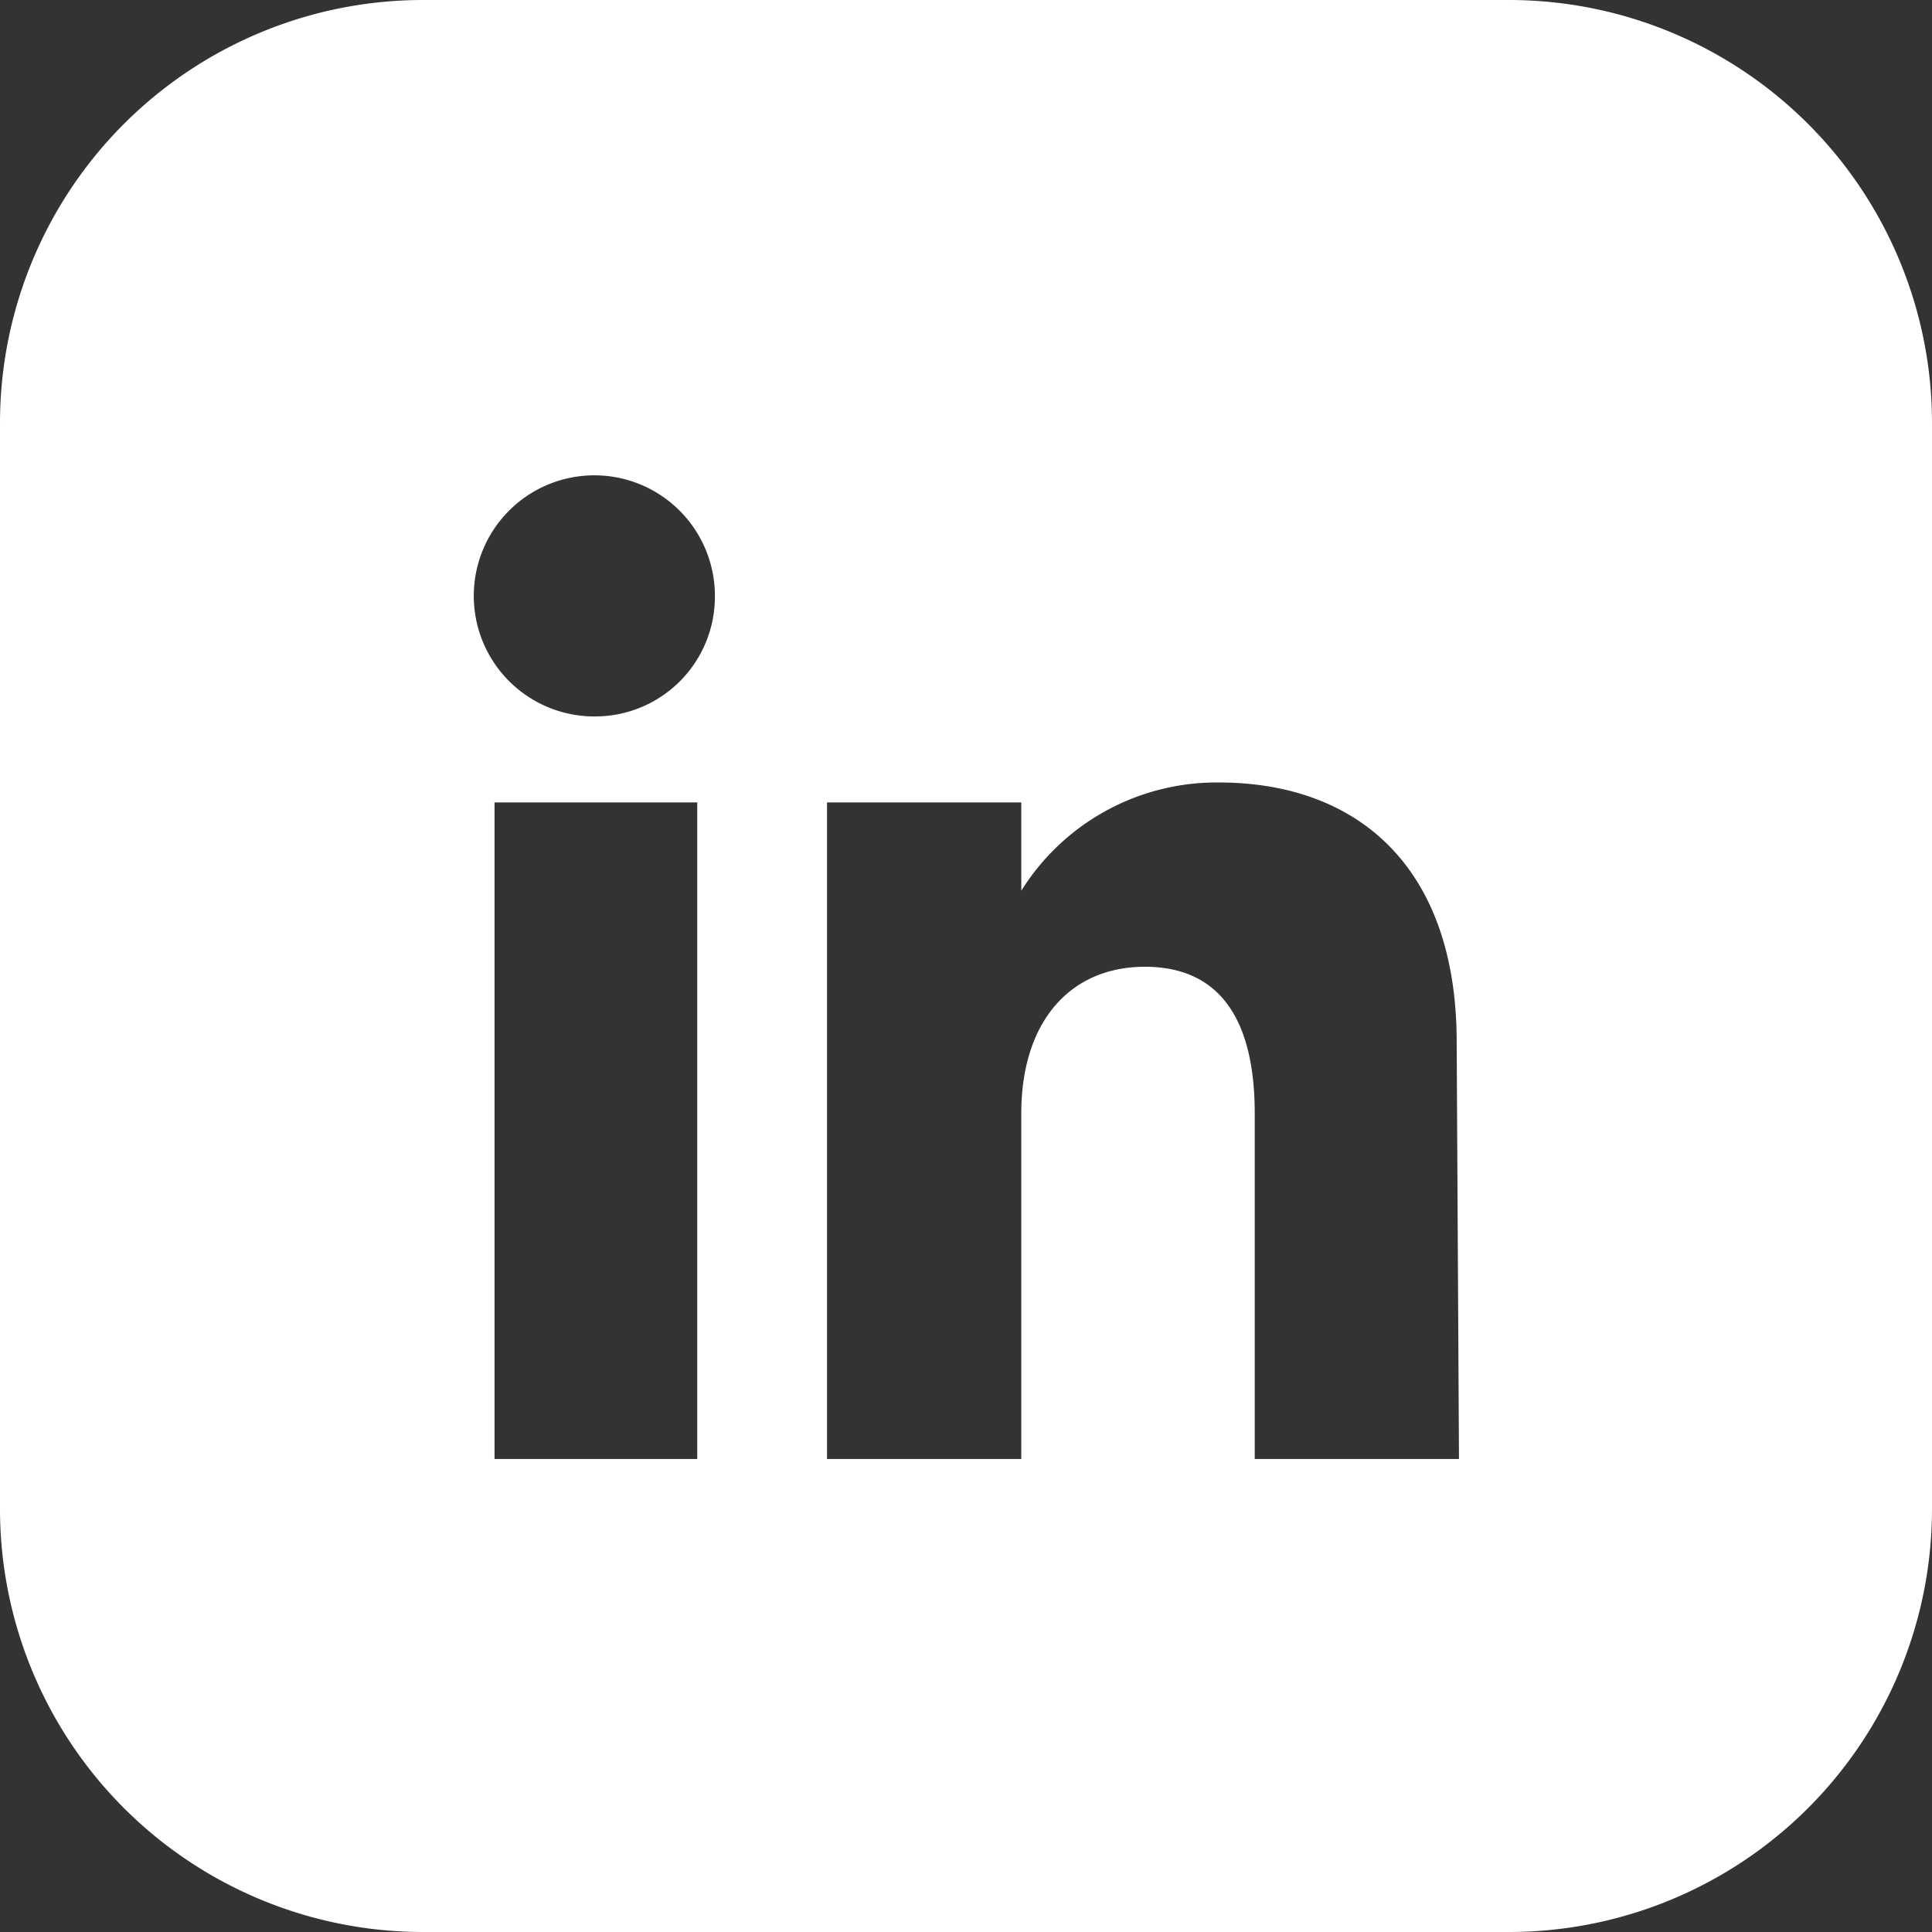<svg xmlns="http://www.w3.org/2000/svg" viewBox="0 0 25.16 25.16"><rect x="0" y="0" width="25.16" height="25.16" fill="#333333" stroke="none"/><defs><style>.cls-1{fill:#fff;}</style></defs><g id="Capa_2" data-name="Capa 2"><g id="Capa_1-2" data-name="Capa 1"><path class="cls-1" d="M19.66,0H5.5A5.51,5.51,0,0,0,0,5.5V19.66a5.51,5.51,0,0,0,5.5,5.5H19.66a5.51,5.51,0,0,0,5.5-5.5V5.5A5.51,5.51,0,0,0,19.66,0ZM9.08,19H6.44V10.45H9.08ZM7.75,9.33A1.57,1.57,0,1,1,9.31,7.76,1.56,1.56,0,0,1,7.75,9.33ZM19,19H16.34V14.5c0-1.23-.46-1.91-1.43-1.91s-1.61.71-1.61,1.91V19H10.77V10.45H13.3V11.6a3,3,0,0,1,2.57-1.41c1.81,0,3.1,1.1,3.1,3.38Z"/></g></g></svg>
